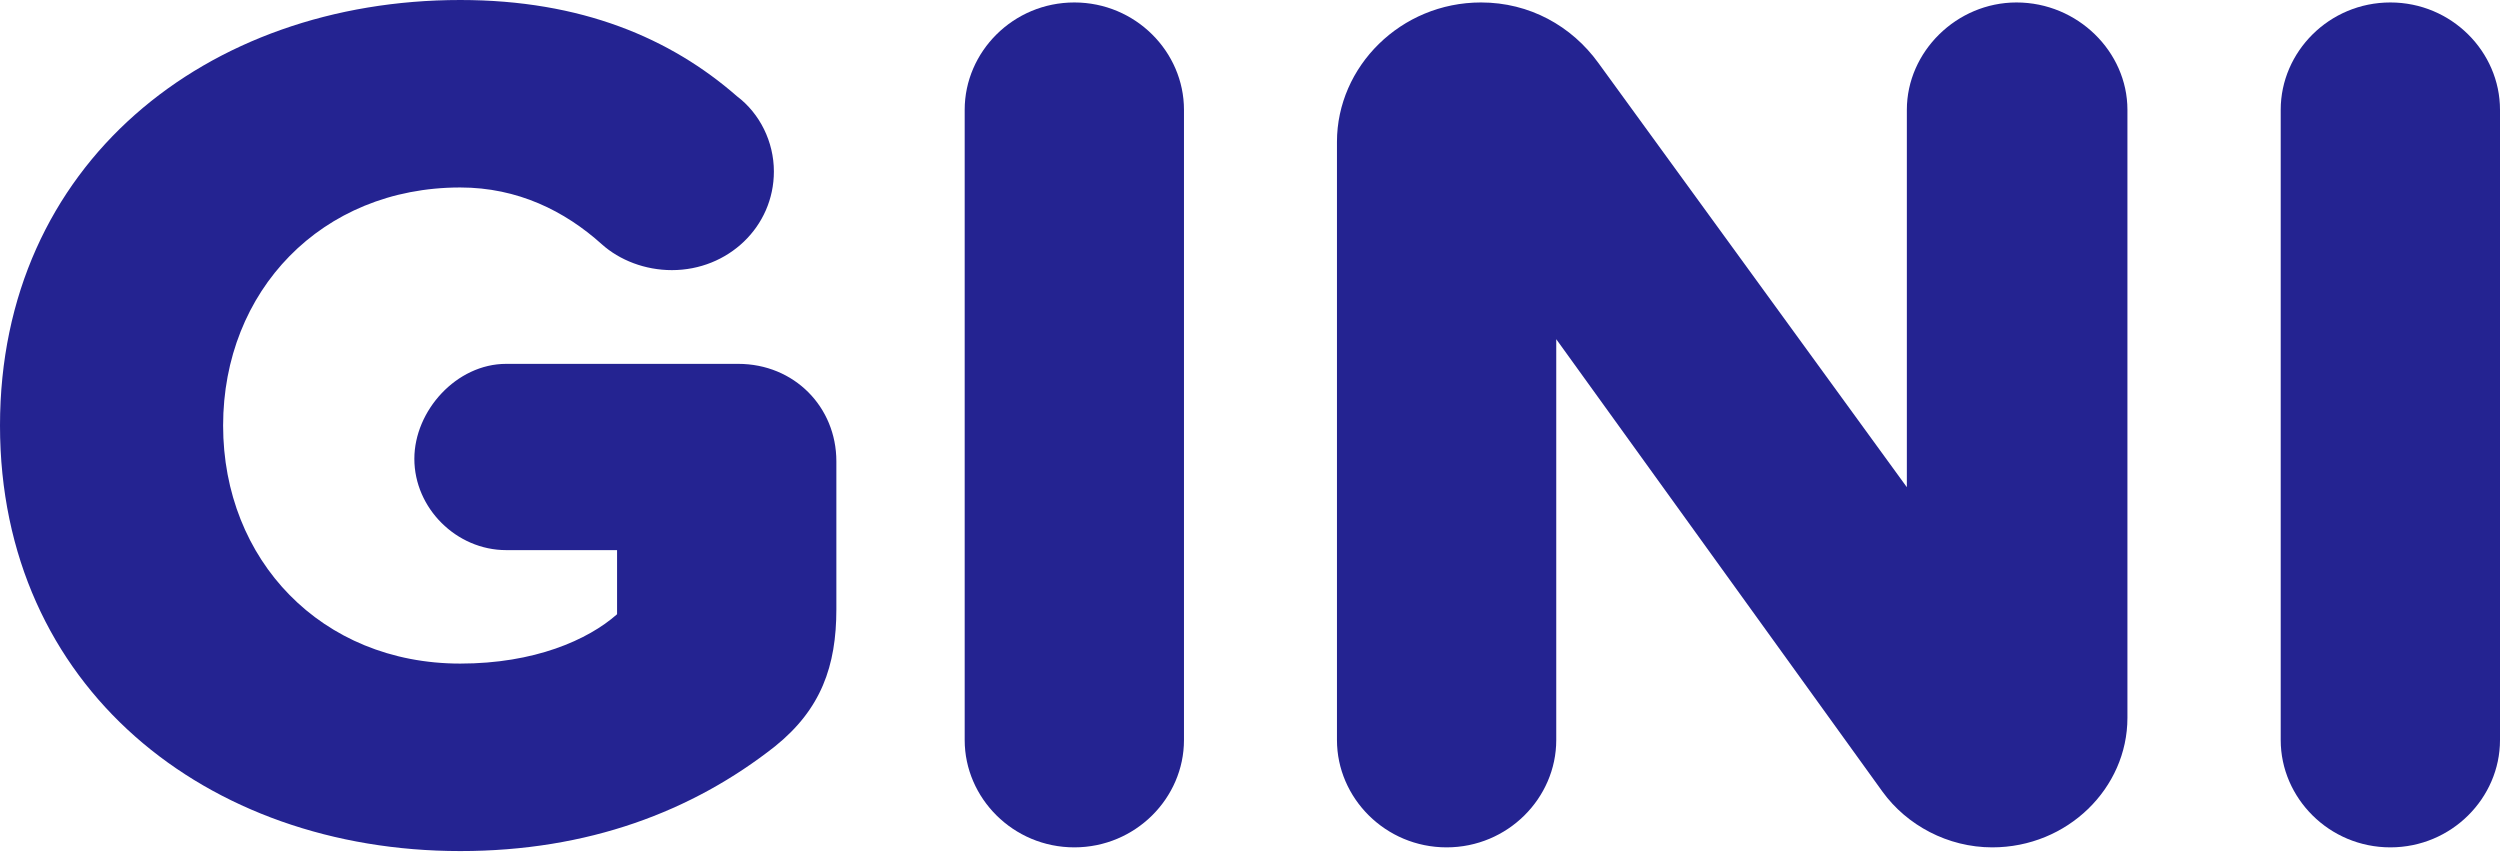 <svg width="200" height="69" viewBox="0 0 200 69" fill="none" xmlns="http://www.w3.org/2000/svg">
<g id="Logo-Big">
<path d="M59.055 29.109H40.492C36.514 29.109 33.148 32.858 33.148 36.707C33.148 40.654 36.514 44.009 40.492 44.009H49.365V49.14C47.02 51.212 42.736 53.087 36.82 53.087C25.703 53.087 17.849 44.798 17.849 34.043C17.849 23.287 25.703 14.998 36.82 14.998C41.41 14.998 45.184 16.873 48.142 19.538C49.569 20.82 51.609 21.61 53.751 21.61C58.239 21.61 61.911 18.156 61.911 13.716C61.911 11.348 60.789 9.078 58.953 7.697C53.649 3.059 46.51 0 36.82 0C16.523 0 0 13.124 0 34.043C0 54.962 16.523 68.085 36.82 68.085C47.02 68.085 55.383 64.927 62.013 59.698C65.685 56.738 66.909 53.284 66.909 48.745V36.904C66.909 32.562 63.543 29.109 59.055 29.109Z" fill="#242391"/>
<path d="M85.947 67.789C90.842 67.789 94.718 63.842 94.718 59.204V8.782C94.718 4.144 90.842 0.197 85.947 0.197C81.051 0.197 77.175 4.144 77.175 8.782V59.204C77.175 63.842 81.051 67.789 85.947 67.789Z" fill="#242391"/>
<path d="M159.382 67.789C165.4 67.789 170.194 63.053 170.194 57.428V8.782C170.194 4.144 166.216 0.197 161.32 0.197C156.526 0.197 152.548 4.144 152.548 8.782V38.976L127.866 5.032C125.724 2.072 122.358 0.197 118.482 0.197C112.057 0.197 106.957 5.328 106.957 11.348V59.204C106.957 63.842 110.833 67.789 115.728 67.789C120.624 67.789 124.5 63.842 124.5 59.204V27.135L150.611 63.349C152.548 66.013 155.812 67.789 159.382 67.789Z" fill="#242391"/>
<path d="M191.228 67.789C196.124 67.789 200 63.842 200 59.204V8.782C200 4.144 196.124 0.197 191.228 0.197C186.333 0.197 182.457 4.144 182.457 8.782V59.204C182.457 63.842 186.333 67.789 191.228 67.789Z" fill="#242391"/>
</g>
</svg>
